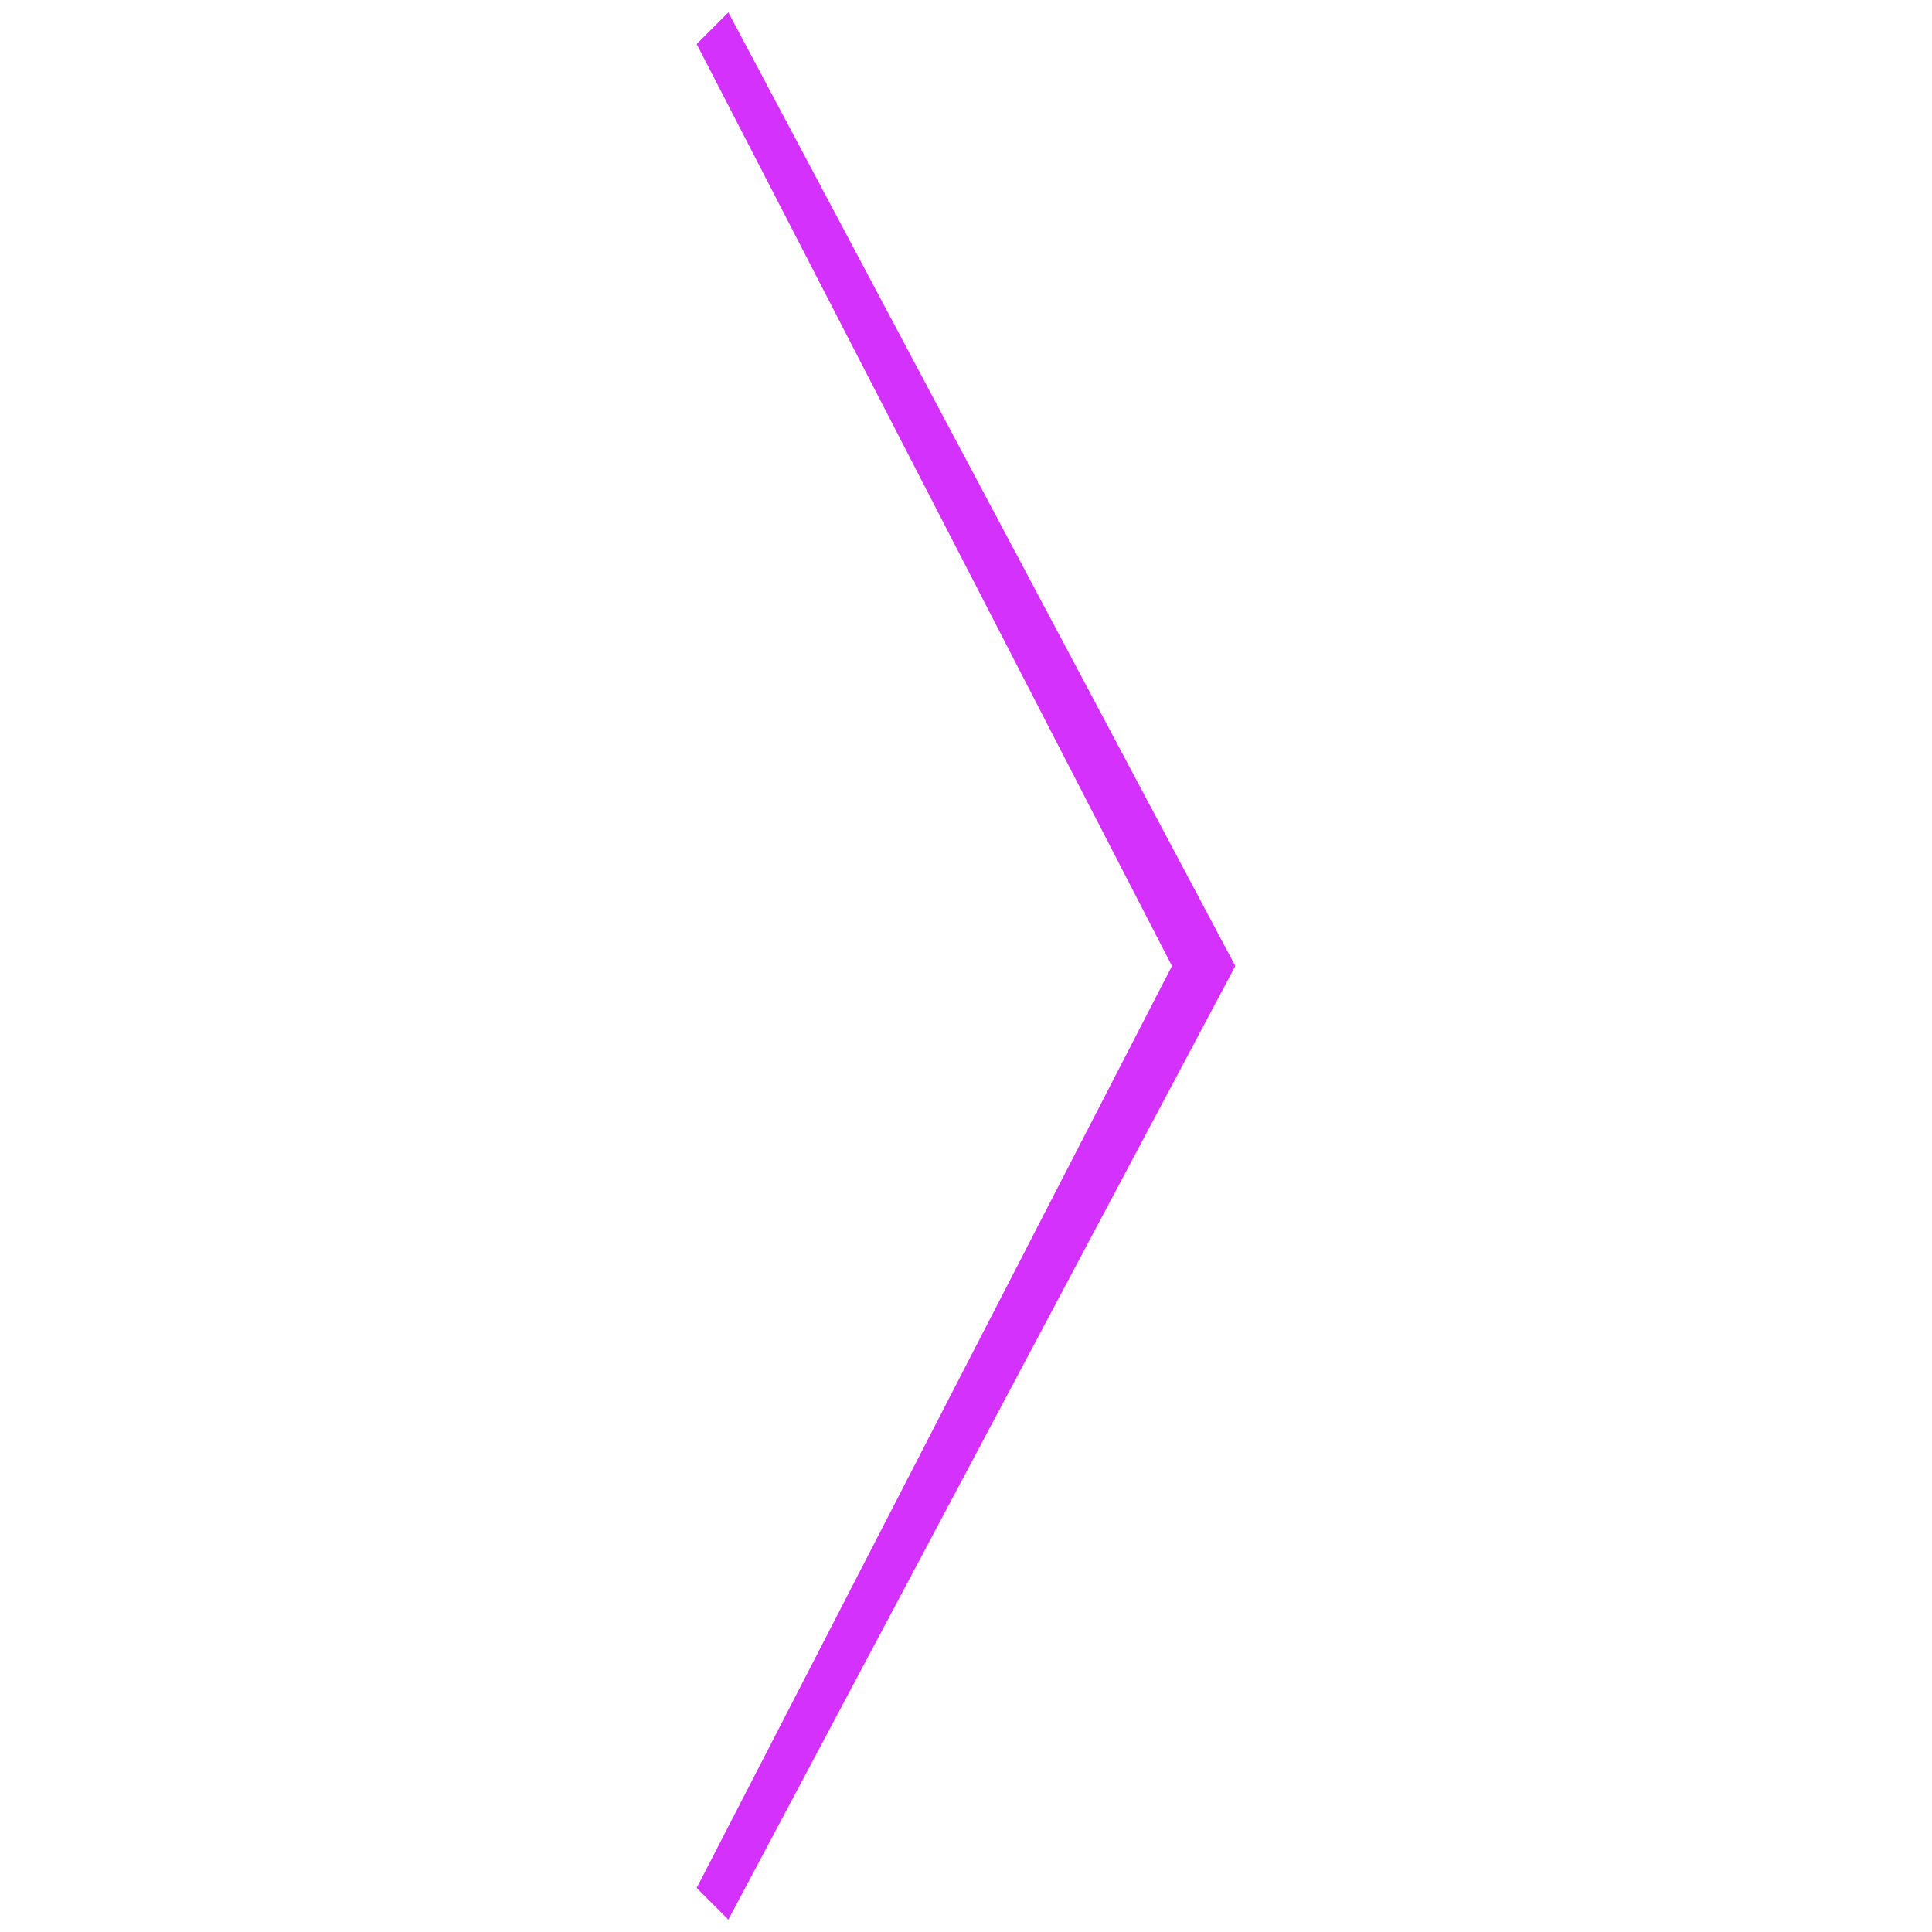 <?xml version="1.0" encoding="UTF-8"?>
<svg id="Layer_1" xmlns="http://www.w3.org/2000/svg" version="1.1" viewBox="0 0 50 50">
  <!-- Generator: Adobe Illustrator 29.8.2, SVG Export Plug-In . SVG Version: 2.1.1 Build 3)  -->
  <defs>
    <style>
      .st0 {
        fill: #d431fc;
      }
    </style>
  </defs>
  <polygon class="st0" points="18.85 49.68 31.97 25 18.85 .32 18.03 1.14 30.33 25 18.03 48.86 18.85 49.68"/>
</svg>